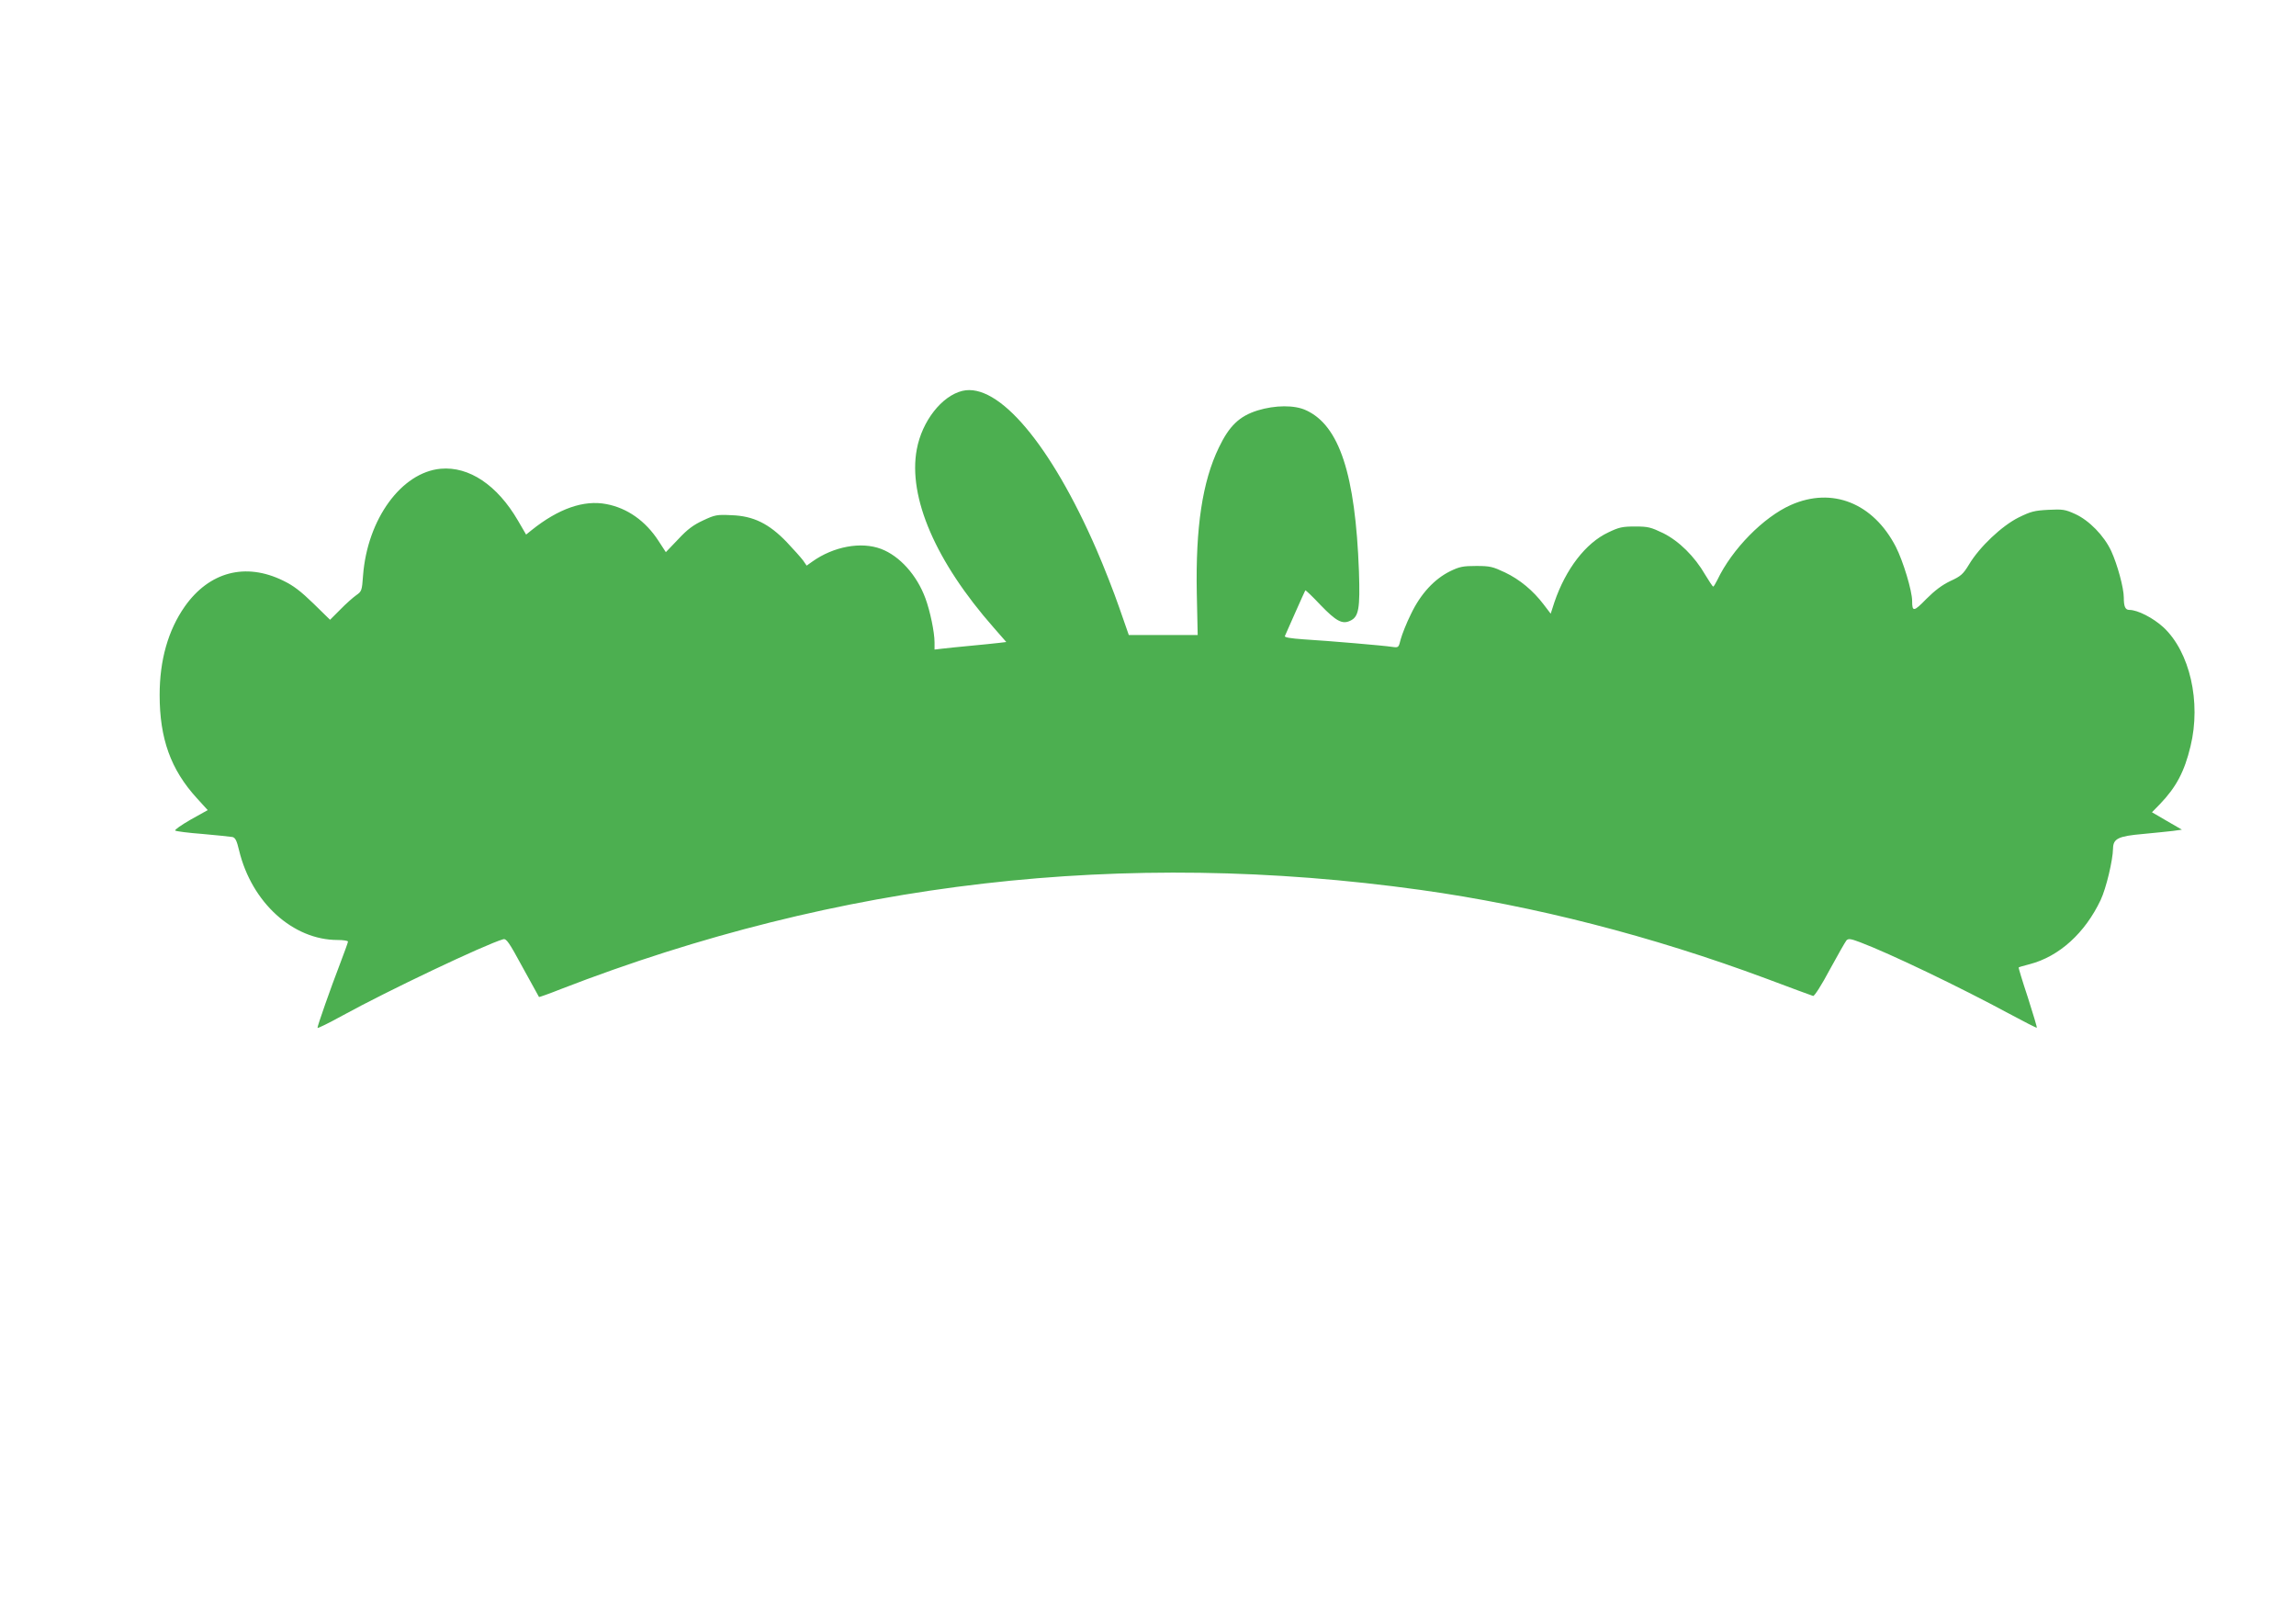<?xml version="1.0" standalone="no"?>
<!DOCTYPE svg PUBLIC "-//W3C//DTD SVG 20010904//EN"
 "http://www.w3.org/TR/2001/REC-SVG-20010904/DTD/svg10.dtd">
<svg version="1.0" xmlns="http://www.w3.org/2000/svg"
 width="1280pt" height="904pt" viewBox="0 0 1280 904"
 preserveAspectRatio="xMidYMid meet">
<g transform="translate(0,904) scale(0.1,-0.1)"
fill="#4caf50" stroke="none">
<path d="M5365 6861 c-115 -28 -225 -169 -254 -326 -50 -267 106 -627 429
-994 l70 -80 -42 -5 c-24 -3 -95 -10 -158 -16 -63 -6 -134 -13 -157 -16 l-43
-5 0 40 c0 57 -25 176 -51 246 -48 130 -144 236 -247 275 -111 42 -265 14
-384 -71 l-31 -22 -20 29 c-12 16 -53 62 -91 102 -99 103 -186 146 -308 150
-81 4 -92 2 -158 -29 -54 -25 -87 -49 -139 -105 l-69 -72 -41 63 c-72 111
-174 183 -291 205 -125 24 -266 -25 -416 -145 l-31 -25 -46 79 c-115 197 -272
302 -430 288 -219 -20 -409 -281 -433 -595 -6 -85 -8 -89 -38 -110 -17 -12
-57 -47 -88 -79 l-58 -58 -93 91 c-71 69 -112 100 -168 127 -210 103 -412 50
-549 -144 -93 -133 -140 -299 -140 -493 0 -244 62 -416 207 -575 l61 -67 -95
-53 c-52 -30 -91 -57 -86 -61 4 -4 73 -13 153 -19 80 -7 154 -15 166 -17 16
-4 24 -20 37 -75 70 -290 300 -499 549 -499 32 0 58 -4 58 -9 0 -5 -21 -62
-46 -128 -49 -127 -124 -340 -124 -353 0 -4 62 26 138 68 251 138 796 397 897
426 18 5 32 -15 109 -157 49 -89 90 -163 91 -165 1 -1 56 18 121 44 1552 601
3137 784 4794 553 632 -88 1289 -257 1926 -494 137 -52 256 -95 262 -97 7 -2
48 62 93 147 45 83 87 156 93 163 11 11 24 9 77 -11 164 -62 550 -247 832
-399 82 -44 150 -79 152 -77 2 2 -21 78 -50 169 -30 90 -53 166 -51 167 2 2
29 10 61 18 165 43 309 174 396 358 31 66 68 222 69 287 1 55 29 69 167 81 65
6 140 14 167 17 l50 7 -83 48 -84 49 45 46 c90 94 136 180 170 322 60 247 -4
526 -151 663 -58 53 -144 97 -190 97 -23 0 -31 19 -31 69 0 54 -36 185 -70
259 -40 86 -124 172 -202 207 -55 25 -69 27 -148 23 -78 -4 -98 -9 -167 -43
-92 -46 -217 -163 -276 -262 -33 -54 -45 -65 -104 -92 -46 -22 -86 -52 -134
-100 -70 -72 -79 -73 -79 -11 0 56 -50 222 -91 302 -126 244 -355 335 -585
233 -153 -68 -328 -246 -410 -418 -10 -20 -20 -37 -23 -37 -3 0 -23 30 -44 65
-60 104 -147 189 -235 233 -69 33 -84 37 -156 37 -71 0 -90 -4 -150 -33 -126
-59 -237 -204 -300 -388 l-21 -65 -39 51 c-59 78 -134 140 -216 179 -68 32
-83 36 -160 36 -74 0 -93 -4 -145 -29 -89 -44 -165 -126 -219 -239 -25 -50
-50 -114 -57 -140 -12 -48 -12 -48 -48 -43 -44 7 -347 33 -494 42 -72 5 -107
11 -104 18 9 21 111 251 114 255 2 2 40 -34 85 -82 87 -90 121 -108 164 -88
49 22 57 66 50 276 -20 541 -109 813 -295 898 -64 30 -172 29 -270 -1 -102
-32 -158 -86 -216 -207 -92 -190 -130 -445 -123 -812 l5 -233 -192 0 -192 0
-53 152 c-29 84 -86 230 -127 324 -255 587 -548 933 -748 885z"/>
</g>
</svg>
